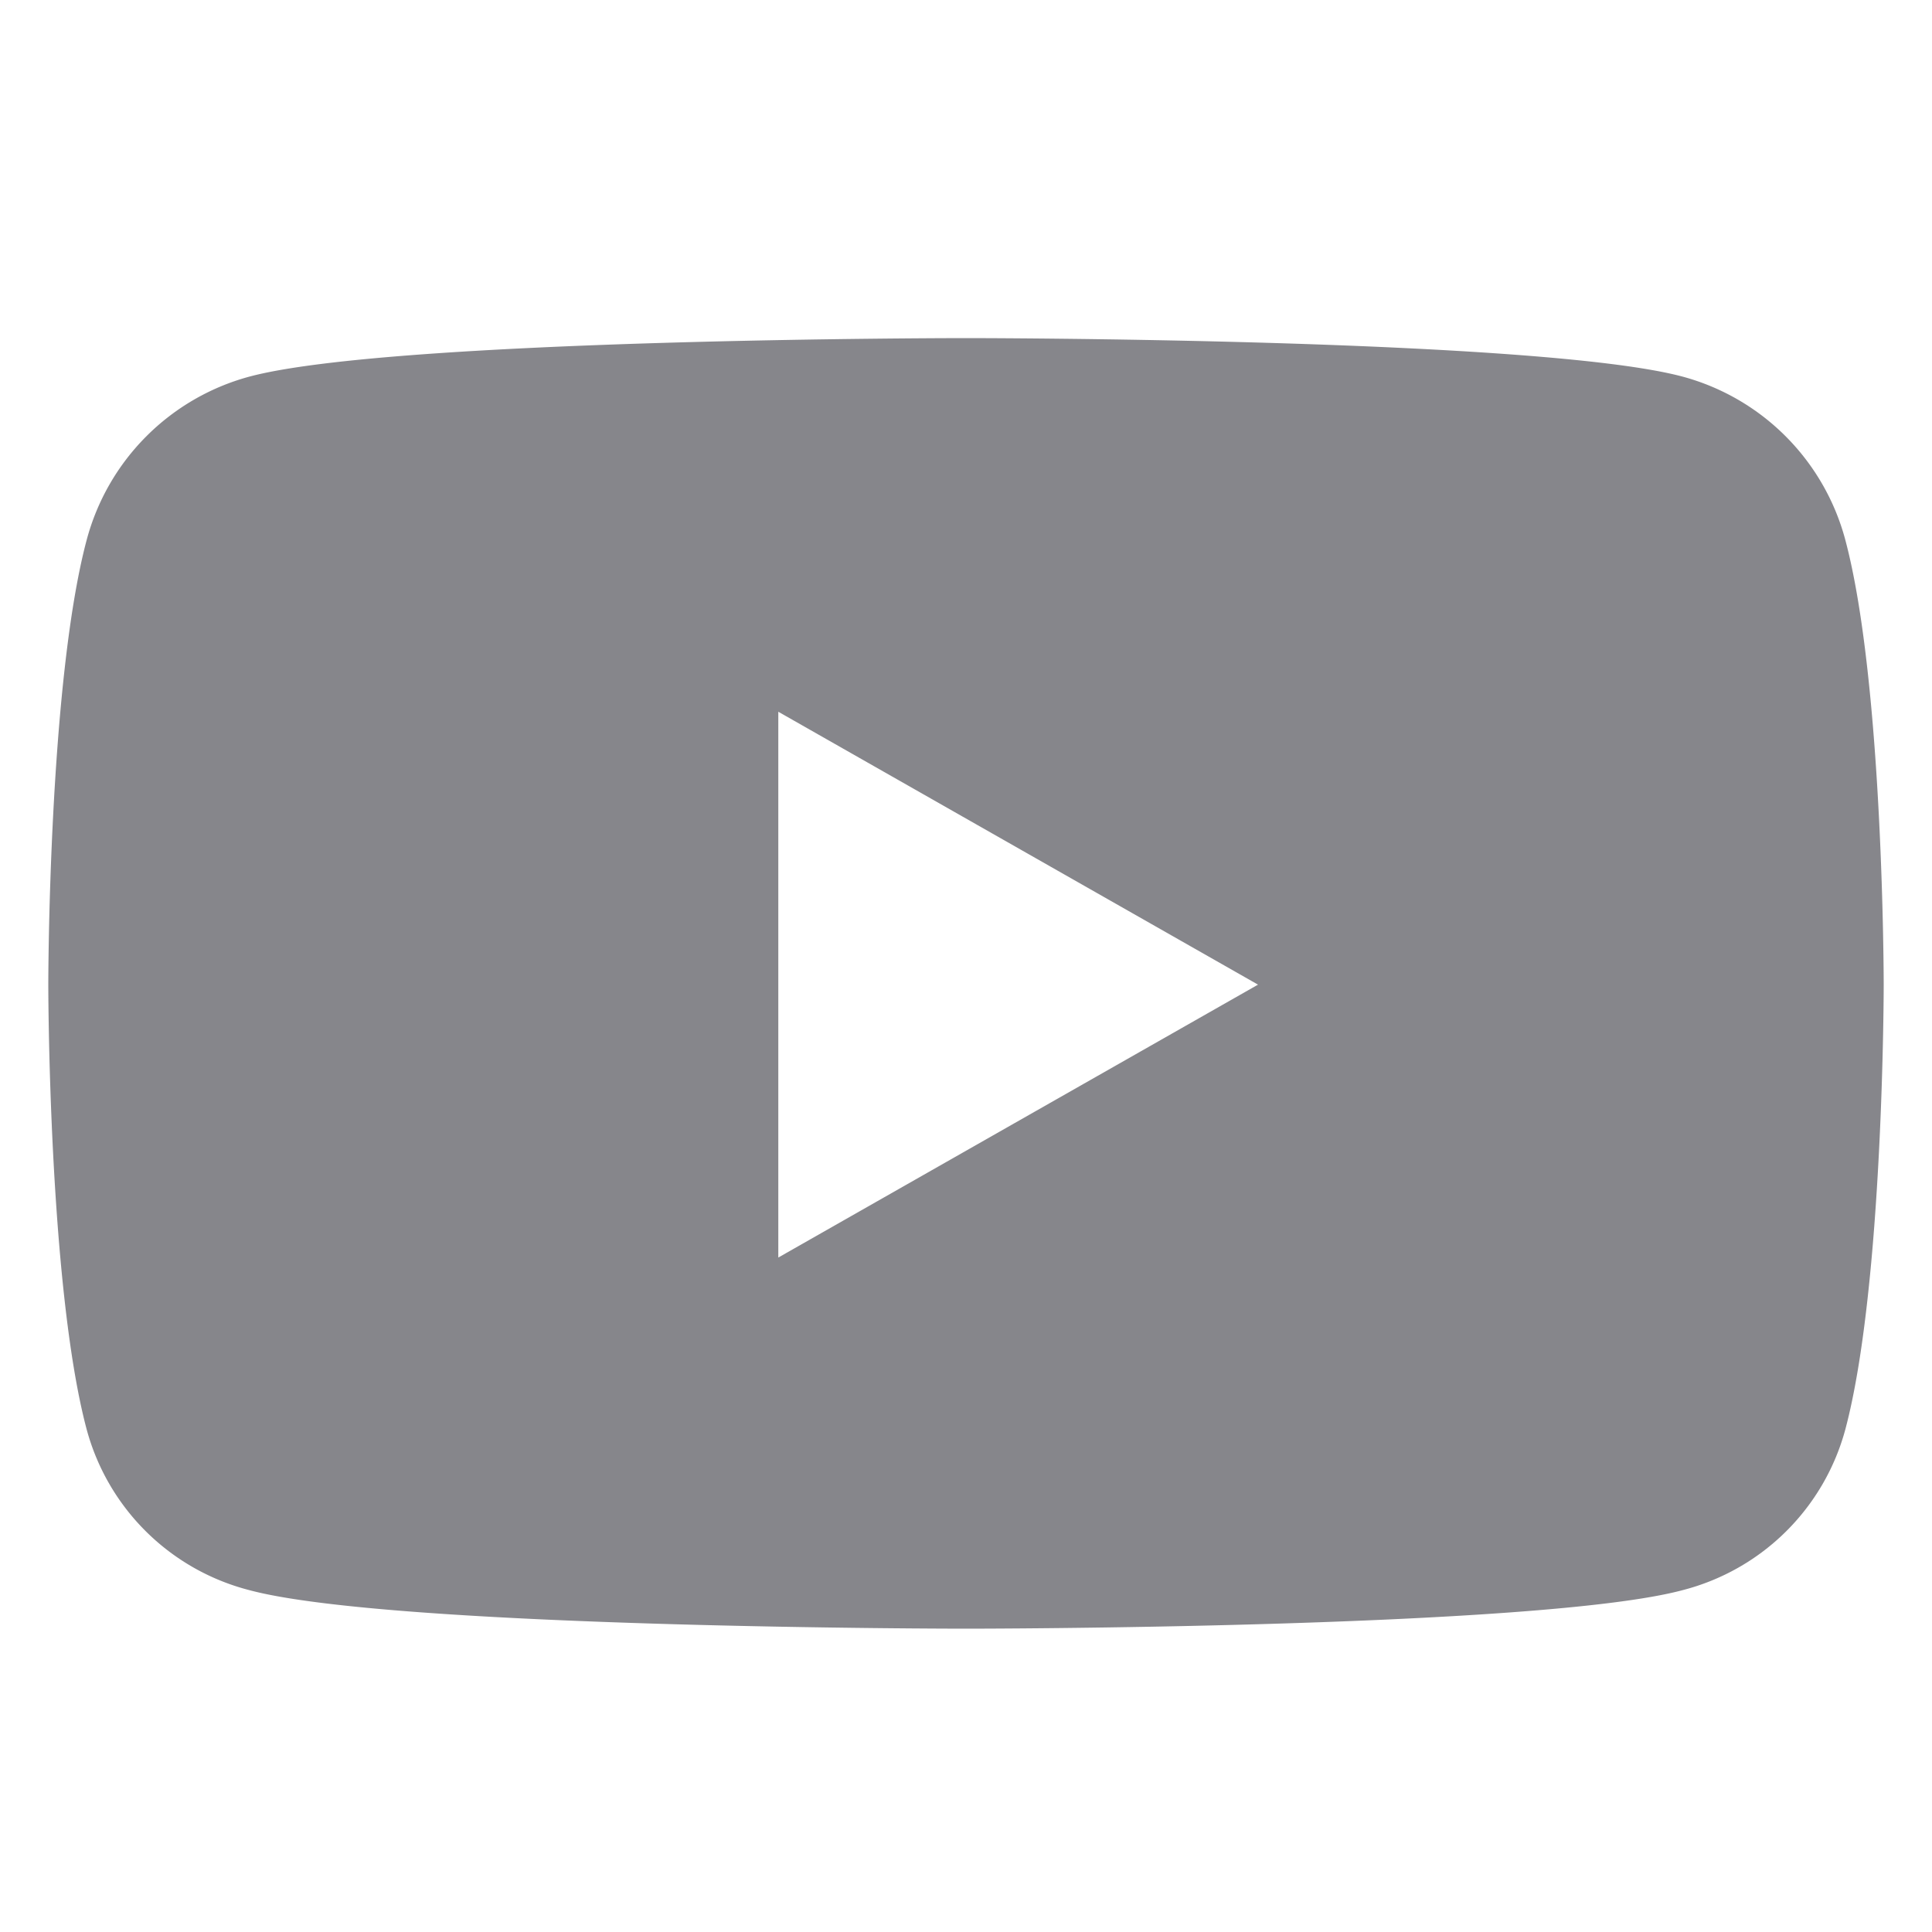 <svg xmlns="http://www.w3.org/2000/svg" width="40" height="40" viewBox="0 0 40 40">
  <g id="youtube" transform="translate(-227 -977)">
    <rect id="Rectángulo_59" data-name="Rectángulo 59" width="40" height="40" transform="translate(227 977)" fill="#86868b" opacity="0"/>
    <path id="youtube-2" data-name="youtube" d="M52.139,68.181a4.775,4.775,0,0,0-3.36-3.381C45.816,64,33.933,64,33.933,64s-11.883,0-14.846.8a4.775,4.775,0,0,0-3.36,3.381c-.794,2.983-.794,9.206-.794,9.206s0,6.223.794,9.206a4.7,4.7,0,0,0,3.36,3.327c2.963.8,14.846.8,14.846.8s11.883,0,14.846-.8a4.7,4.7,0,0,0,3.36-3.327c.794-2.983.794-9.206.794-9.206S52.933,71.163,52.139,68.181ZM30.047,83.036v-11.3l9.932,5.65Z" transform="translate(213.067 920)" fill="#86868b"/>
  </g>
</svg>
